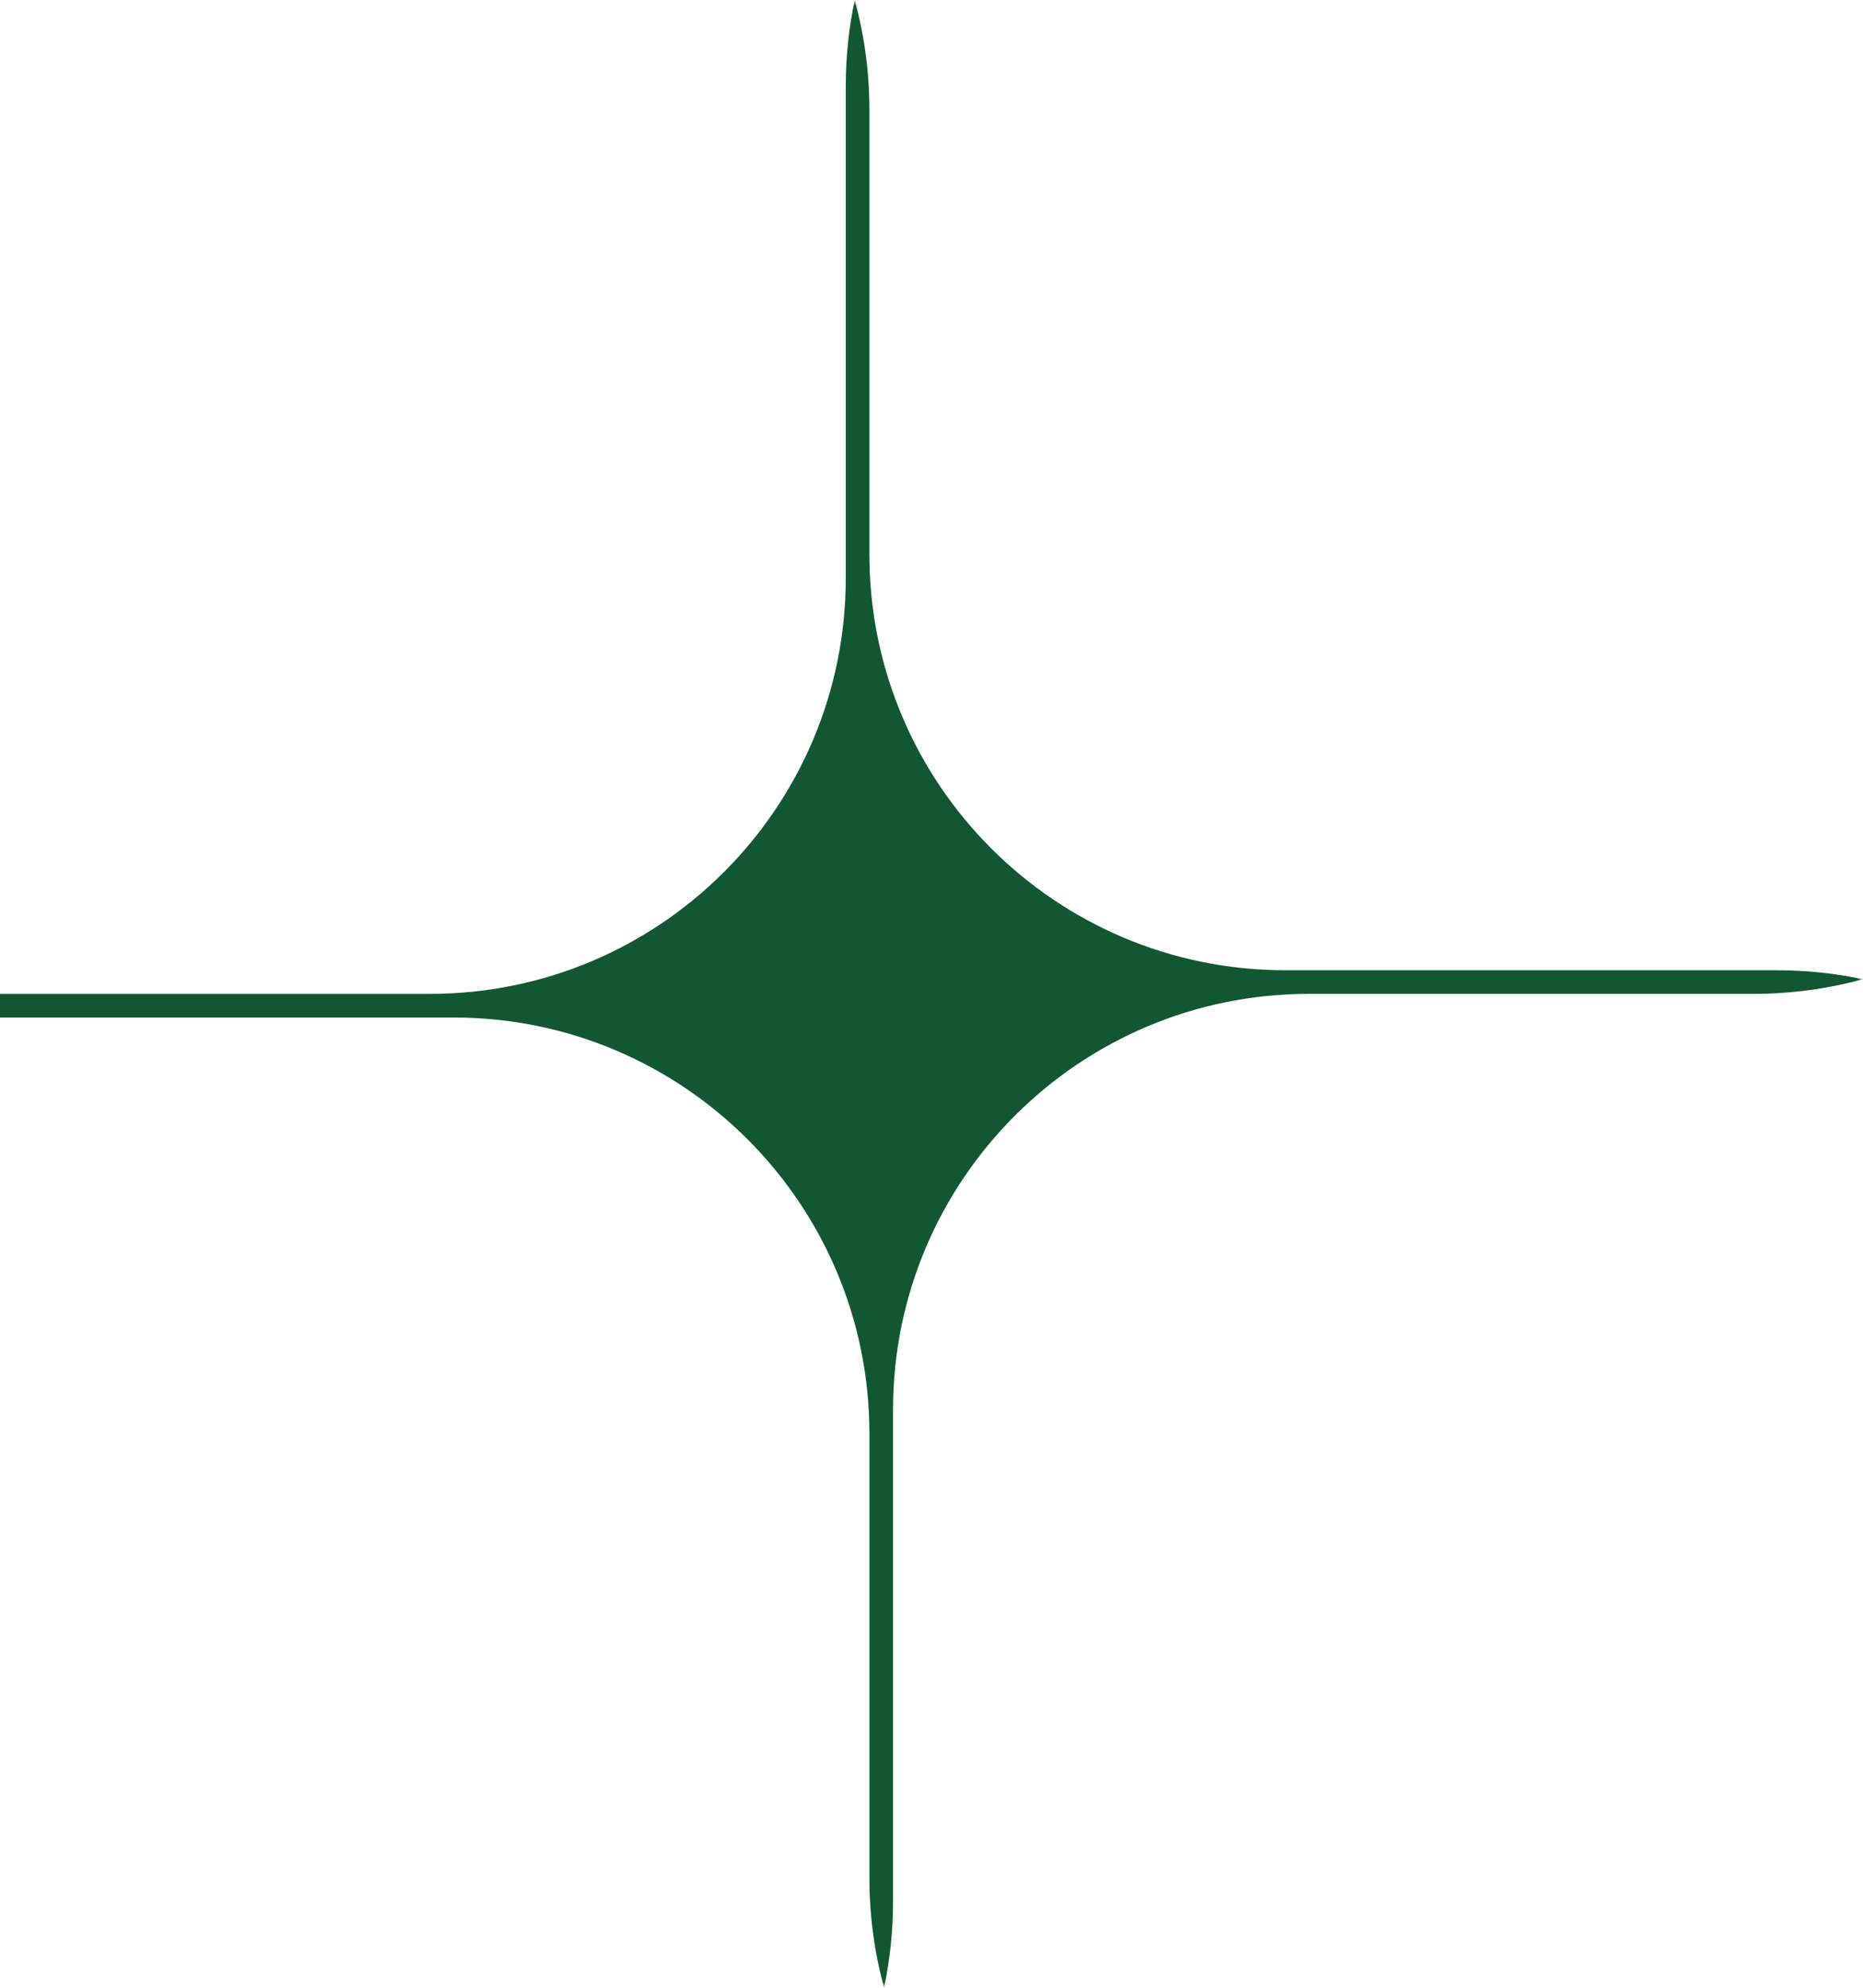 <svg width="150" height="160" viewBox="0 0 150 160" fill="none" xmlns="http://www.w3.org/2000/svg">
<g clip-path="url(#clip0_240_6612)">
<mask id="mask0_240_6612" style="mask-type:luminance" maskUnits="userSpaceOnUse" x="-10" y="0" width="160" height="160">
<path d="M150 0H-10V160H150V0Z" fill="white"/>
</mask>
<g mask="url(#mask0_240_6612)">
<path fill-rule="evenodd" clip-rule="evenodd" d="M150 78.819C147.182 79.589 144.215 80 141.153 80H105.386C86.894 80 71.902 94.991 71.902 113.483V153.055C71.902 155.436 71.654 157.759 71.182 160C70.411 157.182 70 154.215 70 151.153V115.386C70 96.894 55.009 81.902 36.517 81.902H-3.055C-5.436 81.902 -7.759 81.654 -10 81.182C-7.182 80.411 -4.215 80 -1.153 80H34.614C53.106 80 68.098 65.009 68.098 46.517V6.945C68.098 4.564 68.346 2.241 68.819 0C69.589 2.818 70 5.785 70 8.847V44.614C70 63.106 84.991 78.098 103.484 78.098H143.055C145.436 78.098 147.759 78.346 150 78.819Z" fill="#115832"/>
</g>
</g>
<defs>
<clipPath id="clip0_240_6612">
<rect width="150" height="160" fill="white"/>
</clipPath>
</defs>
</svg>
